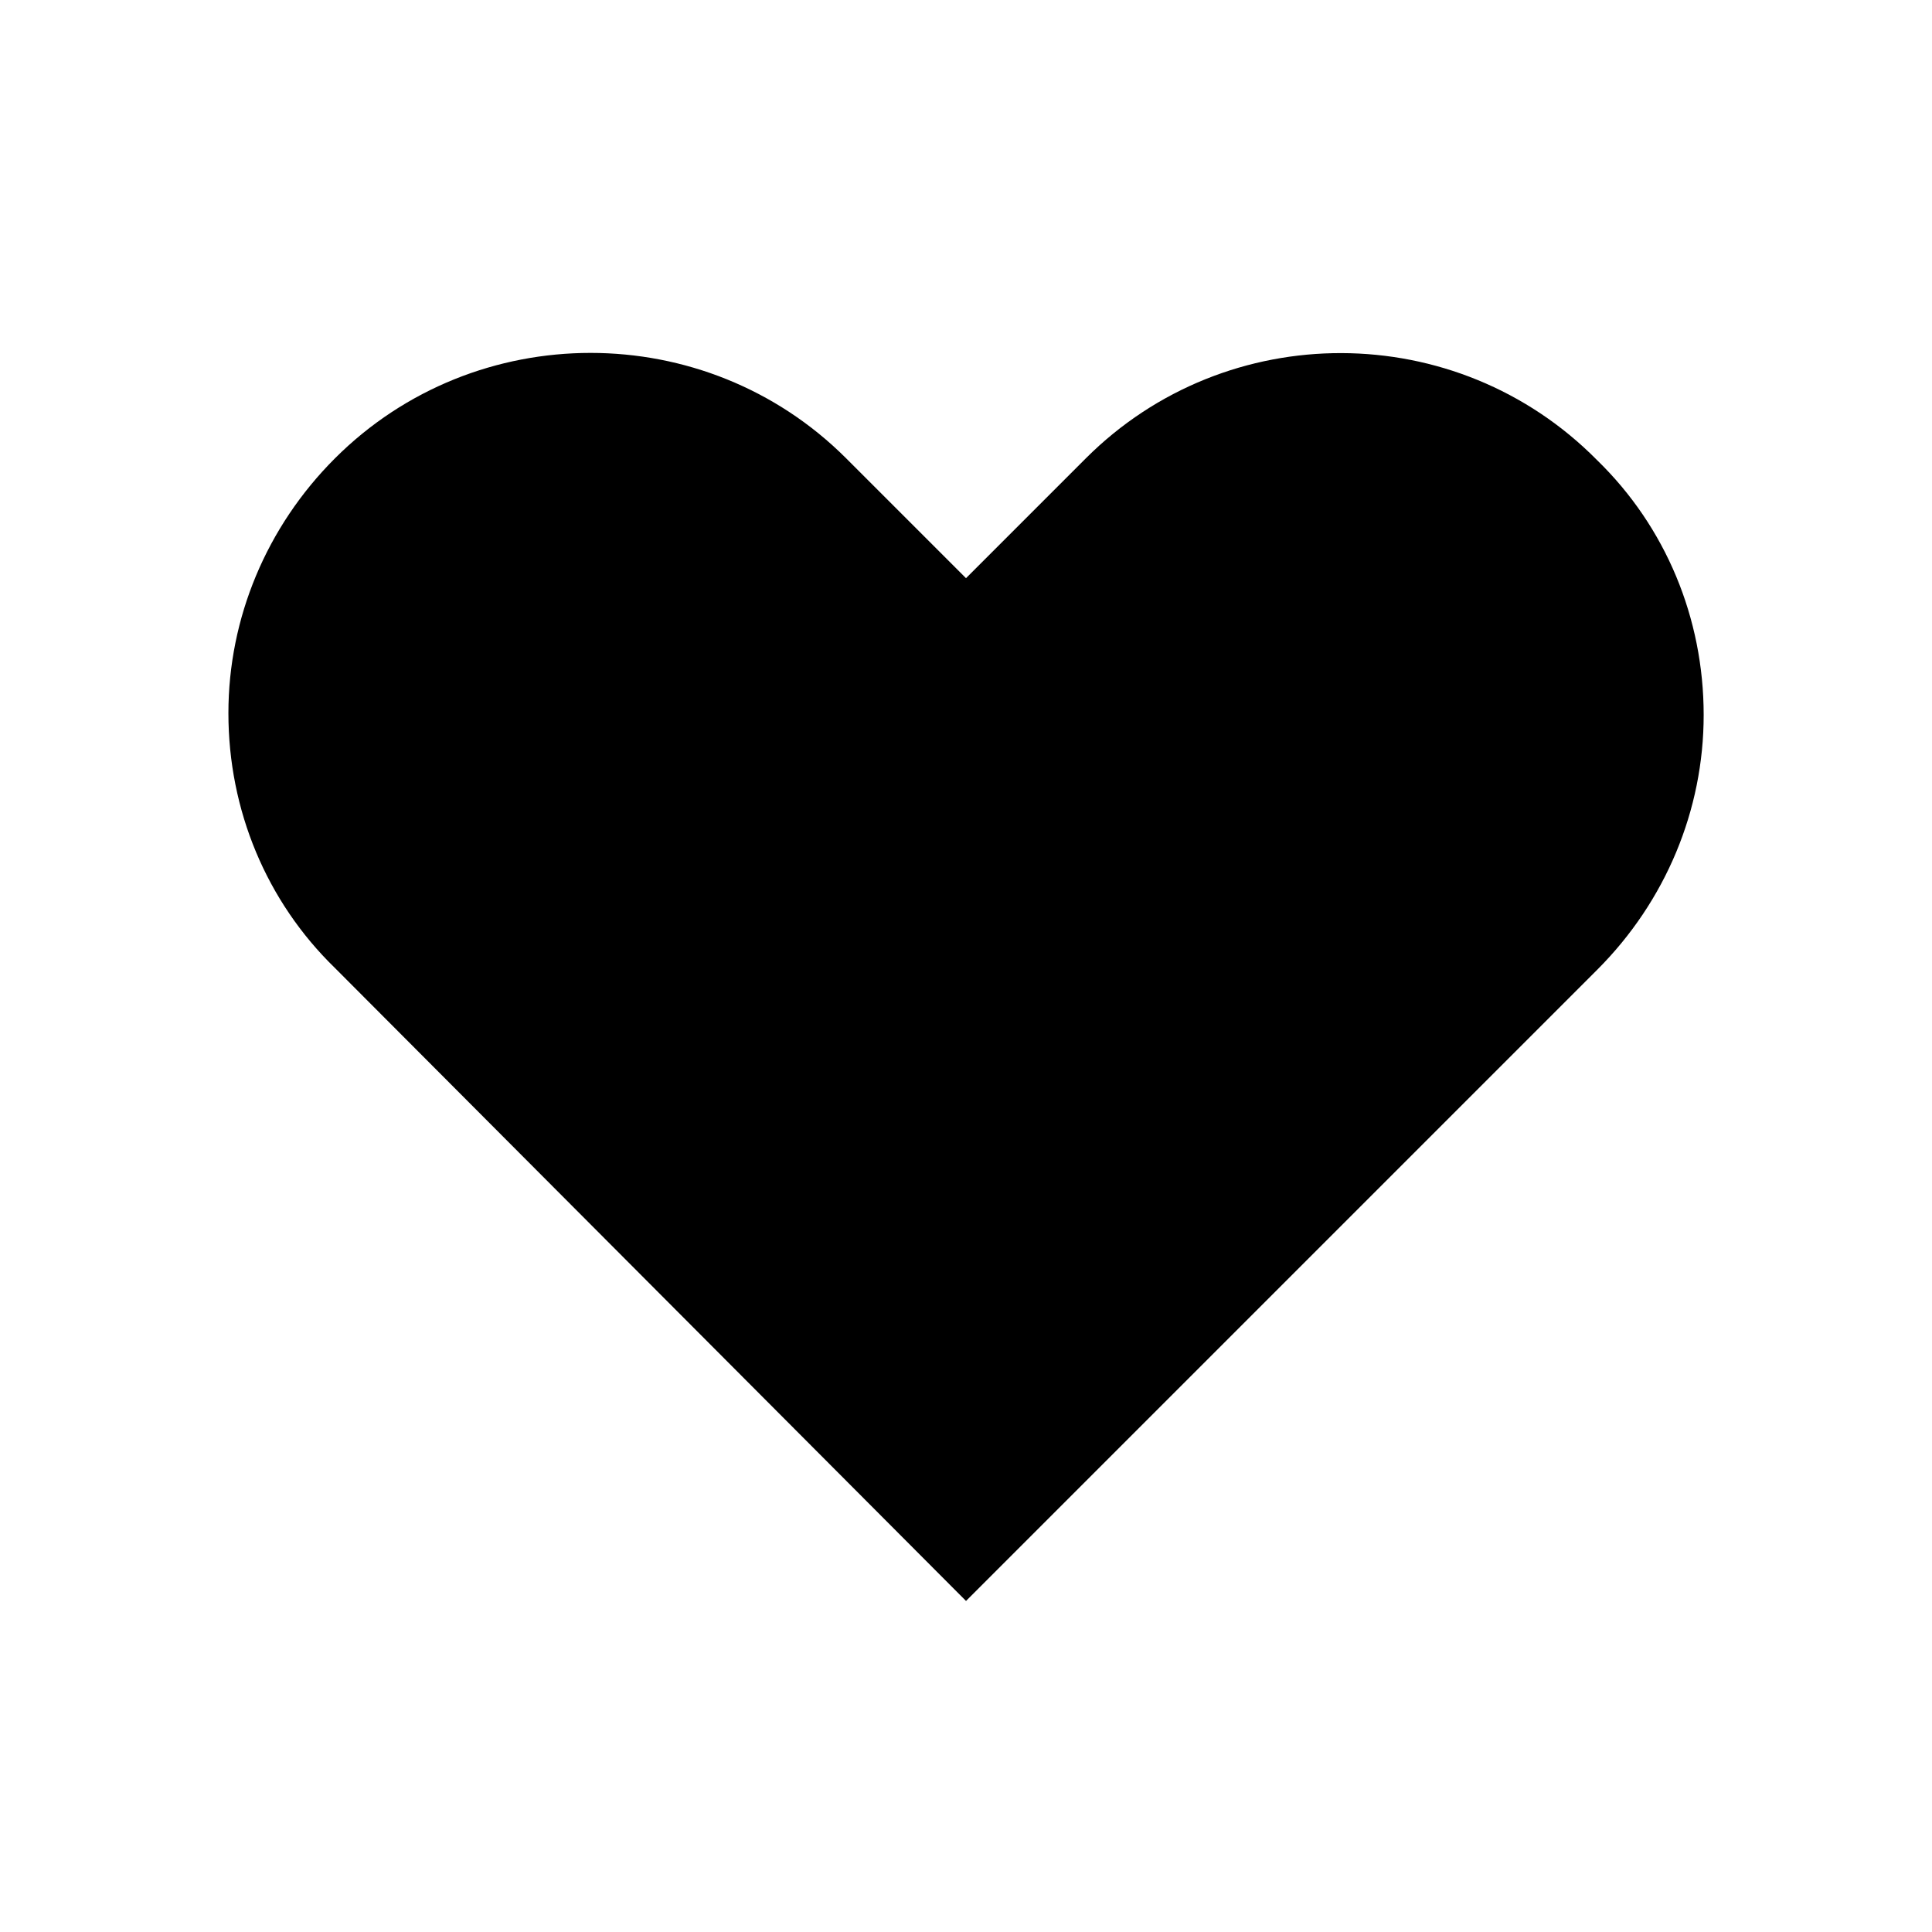 <?xml version="1.0" encoding="UTF-8"?>
<!-- The Best Svg Icon site in the world: iconSvg.co, Visit us! https://iconsvg.co -->
<svg fill="#000000" width="800px" height="800px" version="1.1" viewBox="144 144 512 512" xmlns="http://www.w3.org/2000/svg">
 <path d="m431.74 265.48-31.738 31.742-31.738-31.738c-37.281-37.281-98.242-37.281-135.52 0-18.137 18.137-28.215 42.32-28.215 67.512 0 25.695 10.078 49.879 28.215 67.512l167.26 167.76 167.27-167.27c18.137-18.137 28.215-42.32 28.215-67.512 0-25.695-10.078-49.879-28.215-67.512-37.285-37.781-98.246-37.781-135.53-0.5z"/>
</svg>